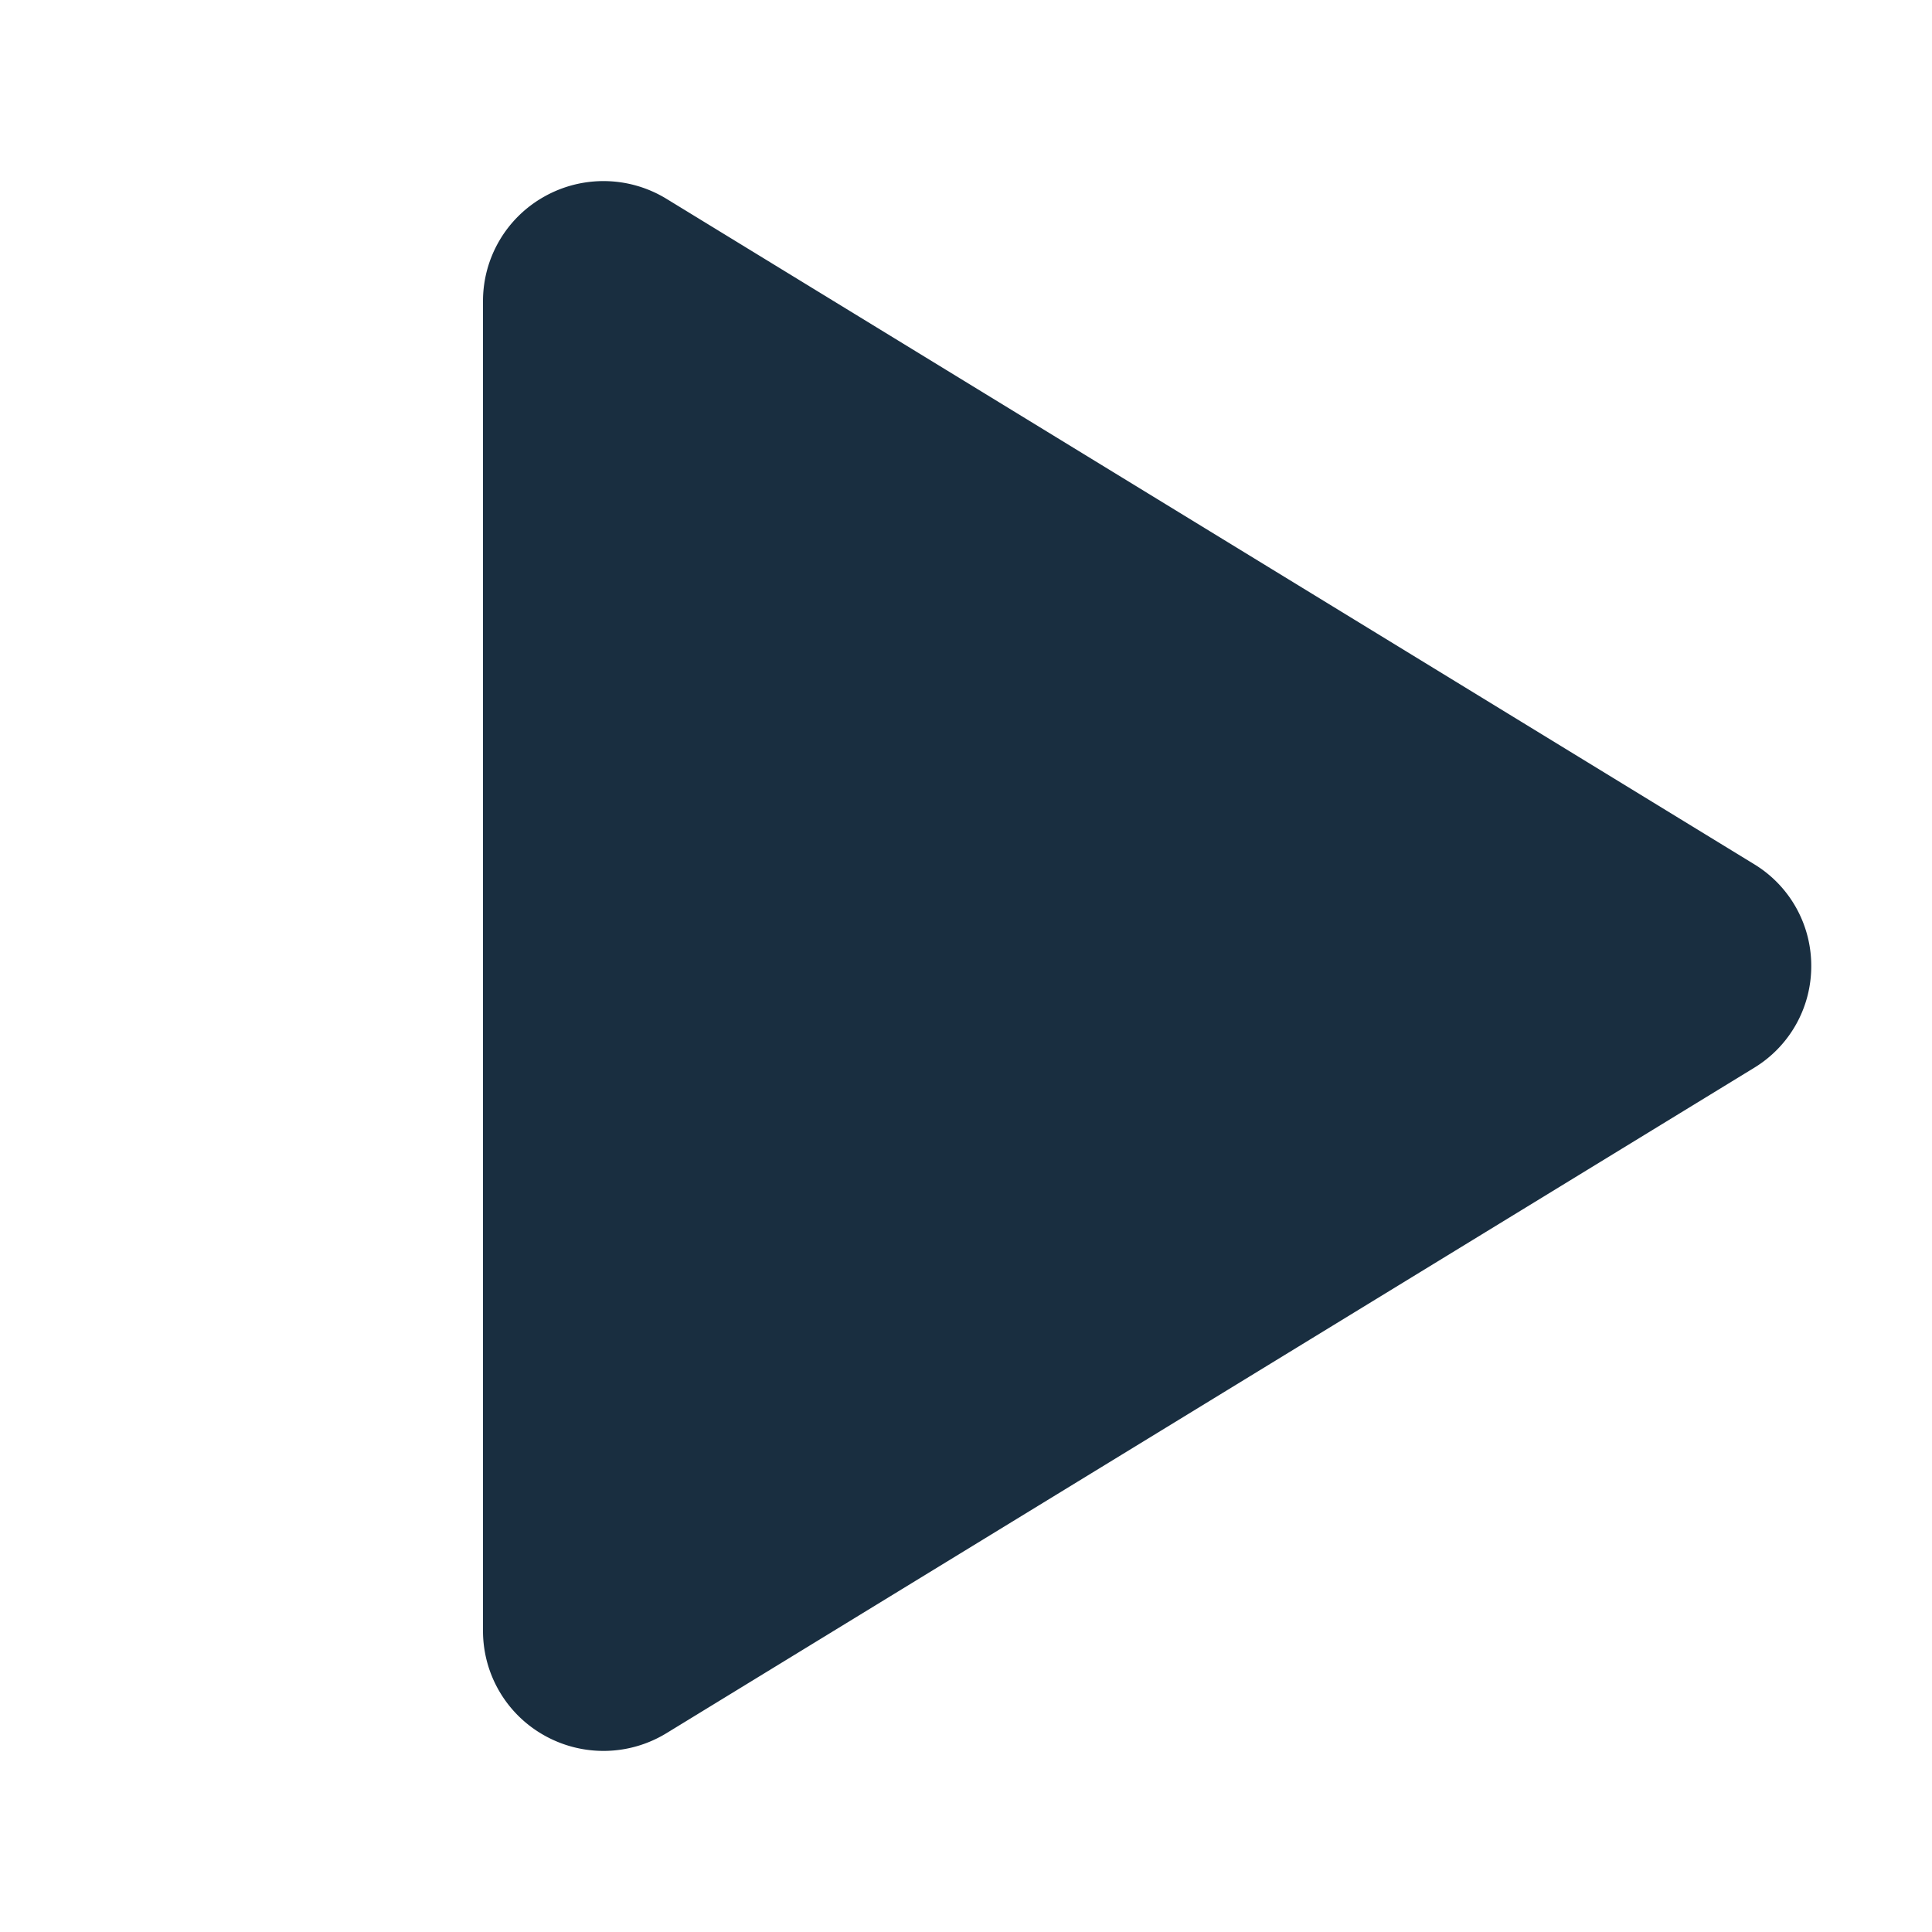 <svg xmlns="http://www.w3.org/2000/svg" height="256" width="256" viewBox="0 0 256 256"><title>play fill</title><g fill="#192e40" class="nc-icon-wrapper"><path fill="none" d="M0 0h256v256H0z"></path><path d="M240 128a15.74 15.74 0 0 1-7.6 13.51L88.32 229.65a16 16 0 0 1-16.2.3A15.86 15.86 0 0 1 64 216.13V39.87a15.86 15.86 0 0 1 8.12-13.82 16 16 0 0 1 16.2.3l144.08 88.14A15.74 15.74 0 0 1 240 128z"></path></g></svg>